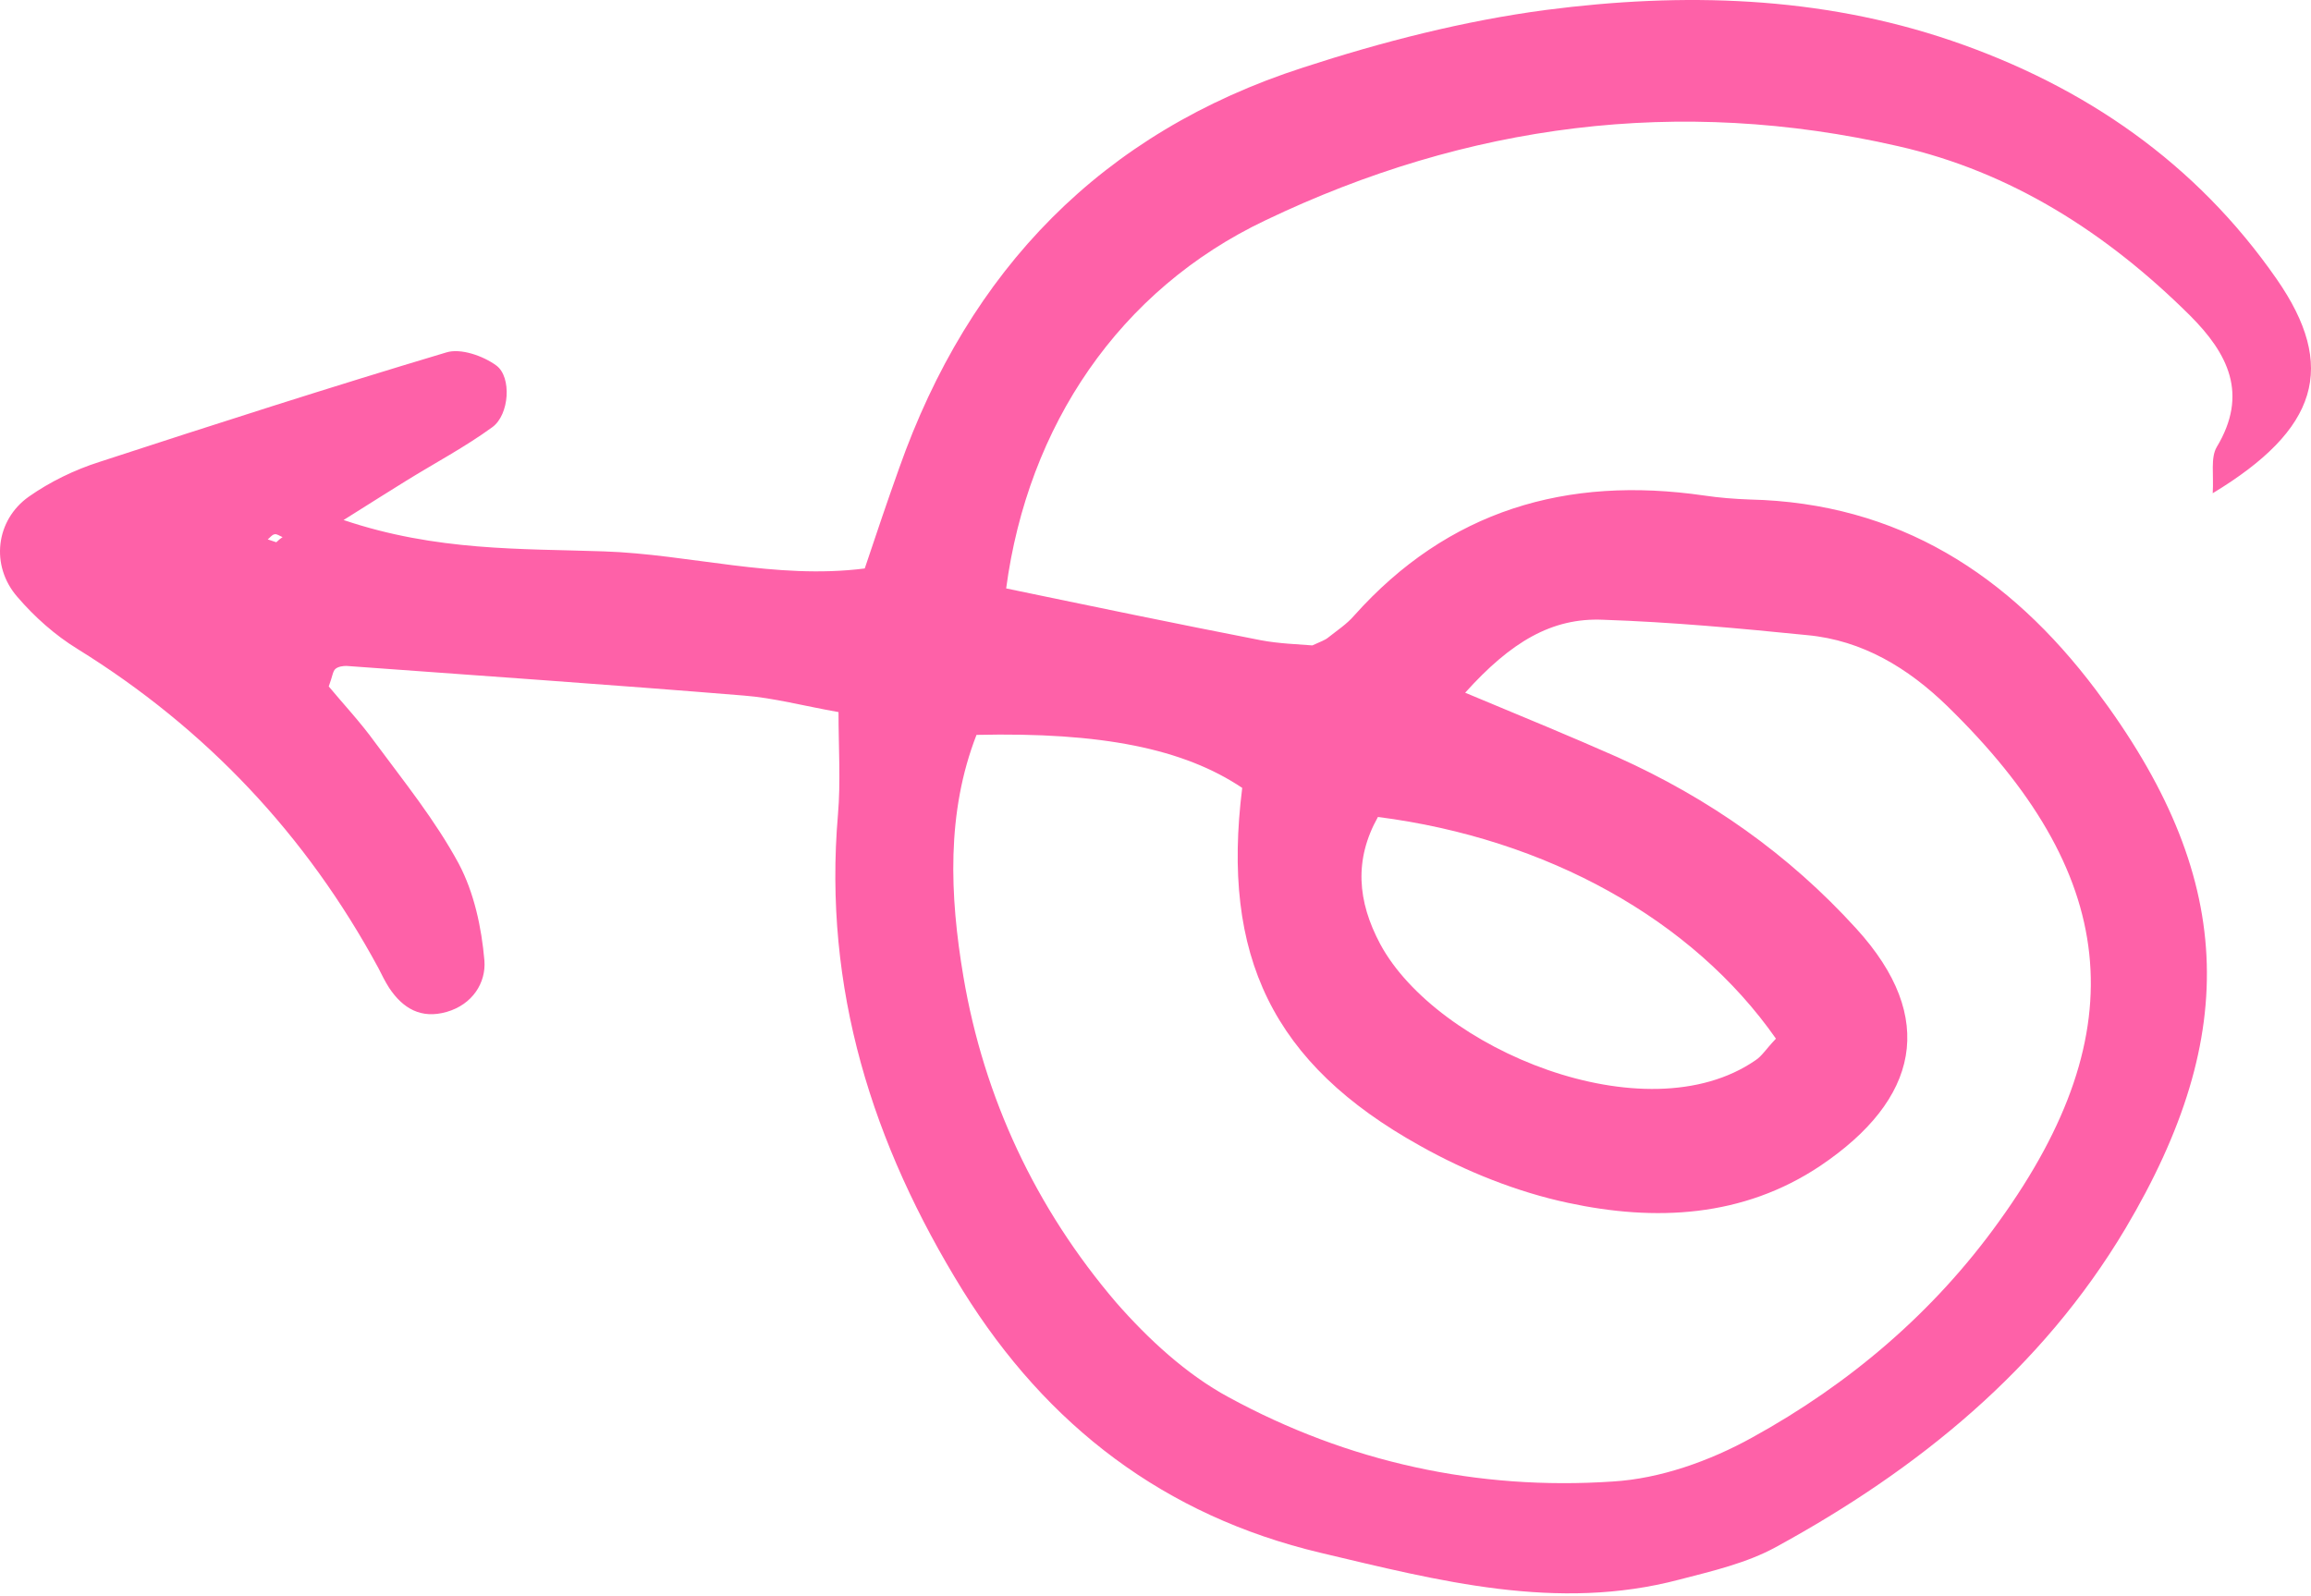 <?xml version="1.0" encoding="UTF-8"?> <svg xmlns="http://www.w3.org/2000/svg" width="320" height="221" viewBox="0 0 320 221" fill="none"> <path d="M181.72 89.393C179.825 89.235 177.141 89.156 174.614 88.683C162.85 86.393 151.085 83.946 139.321 81.499C142.321 59.001 154.954 40.134 175.246 30.504C203.117 17.163 232.488 13.295 262.807 20.241C278.52 23.794 291.784 32.319 303.233 43.687C308.523 48.976 311.365 54.58 306.944 61.922C306.075 63.422 306.549 65.711 306.391 68.316C320.998 59.475 323.682 50.791 315.234 38.635C304.101 22.61 288.705 11.953 270.229 5.638C251.912 -0.599 232.962 -1.072 214.092 1.375C202.722 2.875 191.352 5.795 180.457 9.348C152.585 18.347 134.189 37.371 124.477 64.921C122.898 69.342 121.398 73.763 119.74 78.736C107.344 80.315 95.5 76.763 83.578 76.368C72.129 75.973 60.444 76.368 47.574 72.026C51.364 69.658 53.812 68.079 56.259 66.579C60.207 64.132 64.392 61.922 68.182 59.159C70.55 57.422 70.866 52.212 68.734 50.633C66.918 49.291 63.76 48.186 61.786 48.818C45.679 53.633 29.73 58.764 13.781 63.974C10.307 65.079 6.912 66.737 3.991 68.79C-0.589 72.026 -1.378 78.341 2.412 82.683C4.78 85.446 7.623 87.972 10.702 89.867C28.546 100.918 42.442 115.68 52.391 134.073C52.864 135.02 53.338 135.968 53.891 136.836C55.786 139.678 58.312 141.178 61.865 140.151C65.418 139.125 67.313 136.125 67.076 133.047C66.681 128.468 65.655 123.653 63.523 119.627C60.286 113.628 55.944 108.26 51.917 102.813C49.864 99.971 47.416 97.366 45.521 95.077C46.074 93.577 46.074 92.945 46.469 92.629C46.864 92.314 47.495 92.235 47.969 92.235C66.287 93.577 84.683 94.84 103.001 96.34C107.107 96.656 111.212 97.76 116.108 98.629C116.108 103.602 116.424 108.26 116.029 112.838C113.976 136.915 120.766 158.465 133.32 178.753C145.006 197.541 161.27 209.934 182.825 215.065C199.169 218.933 215.592 223.275 232.567 218.776C237.147 217.591 241.884 216.486 245.911 214.276C265.571 203.54 282.704 189.647 294.311 170.149C310.339 143.151 309.549 121.285 290.205 95.55C278.204 79.604 262.886 69.658 242.279 69.184C240.147 69.105 238.094 68.947 235.962 68.632C216.934 65.869 200.511 70.684 187.484 85.288C186.457 86.472 185.115 87.341 183.931 88.288C183.457 88.683 182.904 88.84 181.72 89.393ZM202.88 95.945C209.196 88.919 214.881 85.525 221.987 85.841C231.383 86.156 240.858 87.025 250.253 87.972C257.912 88.682 264.229 92.55 269.598 97.761C293.284 120.811 296.048 142.52 276.783 169.201C267.782 181.753 256.096 191.699 242.595 199.12C236.752 202.356 229.883 204.803 223.33 205.198C204.617 206.461 186.615 202.514 170.113 193.515C164.271 190.357 158.981 185.463 154.559 180.411C143.426 167.386 136.241 152.071 133.399 135.257C131.504 124.048 131.03 112.522 135.215 101.786C152.506 101.392 163.876 103.681 172.008 109.128C169.087 132.415 176.193 147.335 196.642 158.702C202.959 162.255 210.065 165.096 217.092 166.596C229.172 169.201 241.331 168.649 252.069 161.465C265.65 152.308 268.334 141.02 257.044 128.626C247.648 118.285 236.594 110.549 223.961 104.865C217.724 102.102 211.407 99.497 202.88 95.945ZM245.911 143.862C244.49 145.361 243.937 146.309 243.068 146.861C227.83 157.36 198.932 145.282 191.116 130.758C187.957 124.837 187.484 119.074 190.8 113.154C214.171 116.154 234.383 127.363 245.911 143.862ZM38.257 75.105C37.863 74.947 37.468 74.868 37.073 74.71C37.389 74.473 37.626 74.079 38.021 74C38.336 73.921 38.731 74.237 39.126 74.394C38.889 74.552 38.573 74.789 38.257 75.105Z" fill="#FE61A8"></path> </svg> 